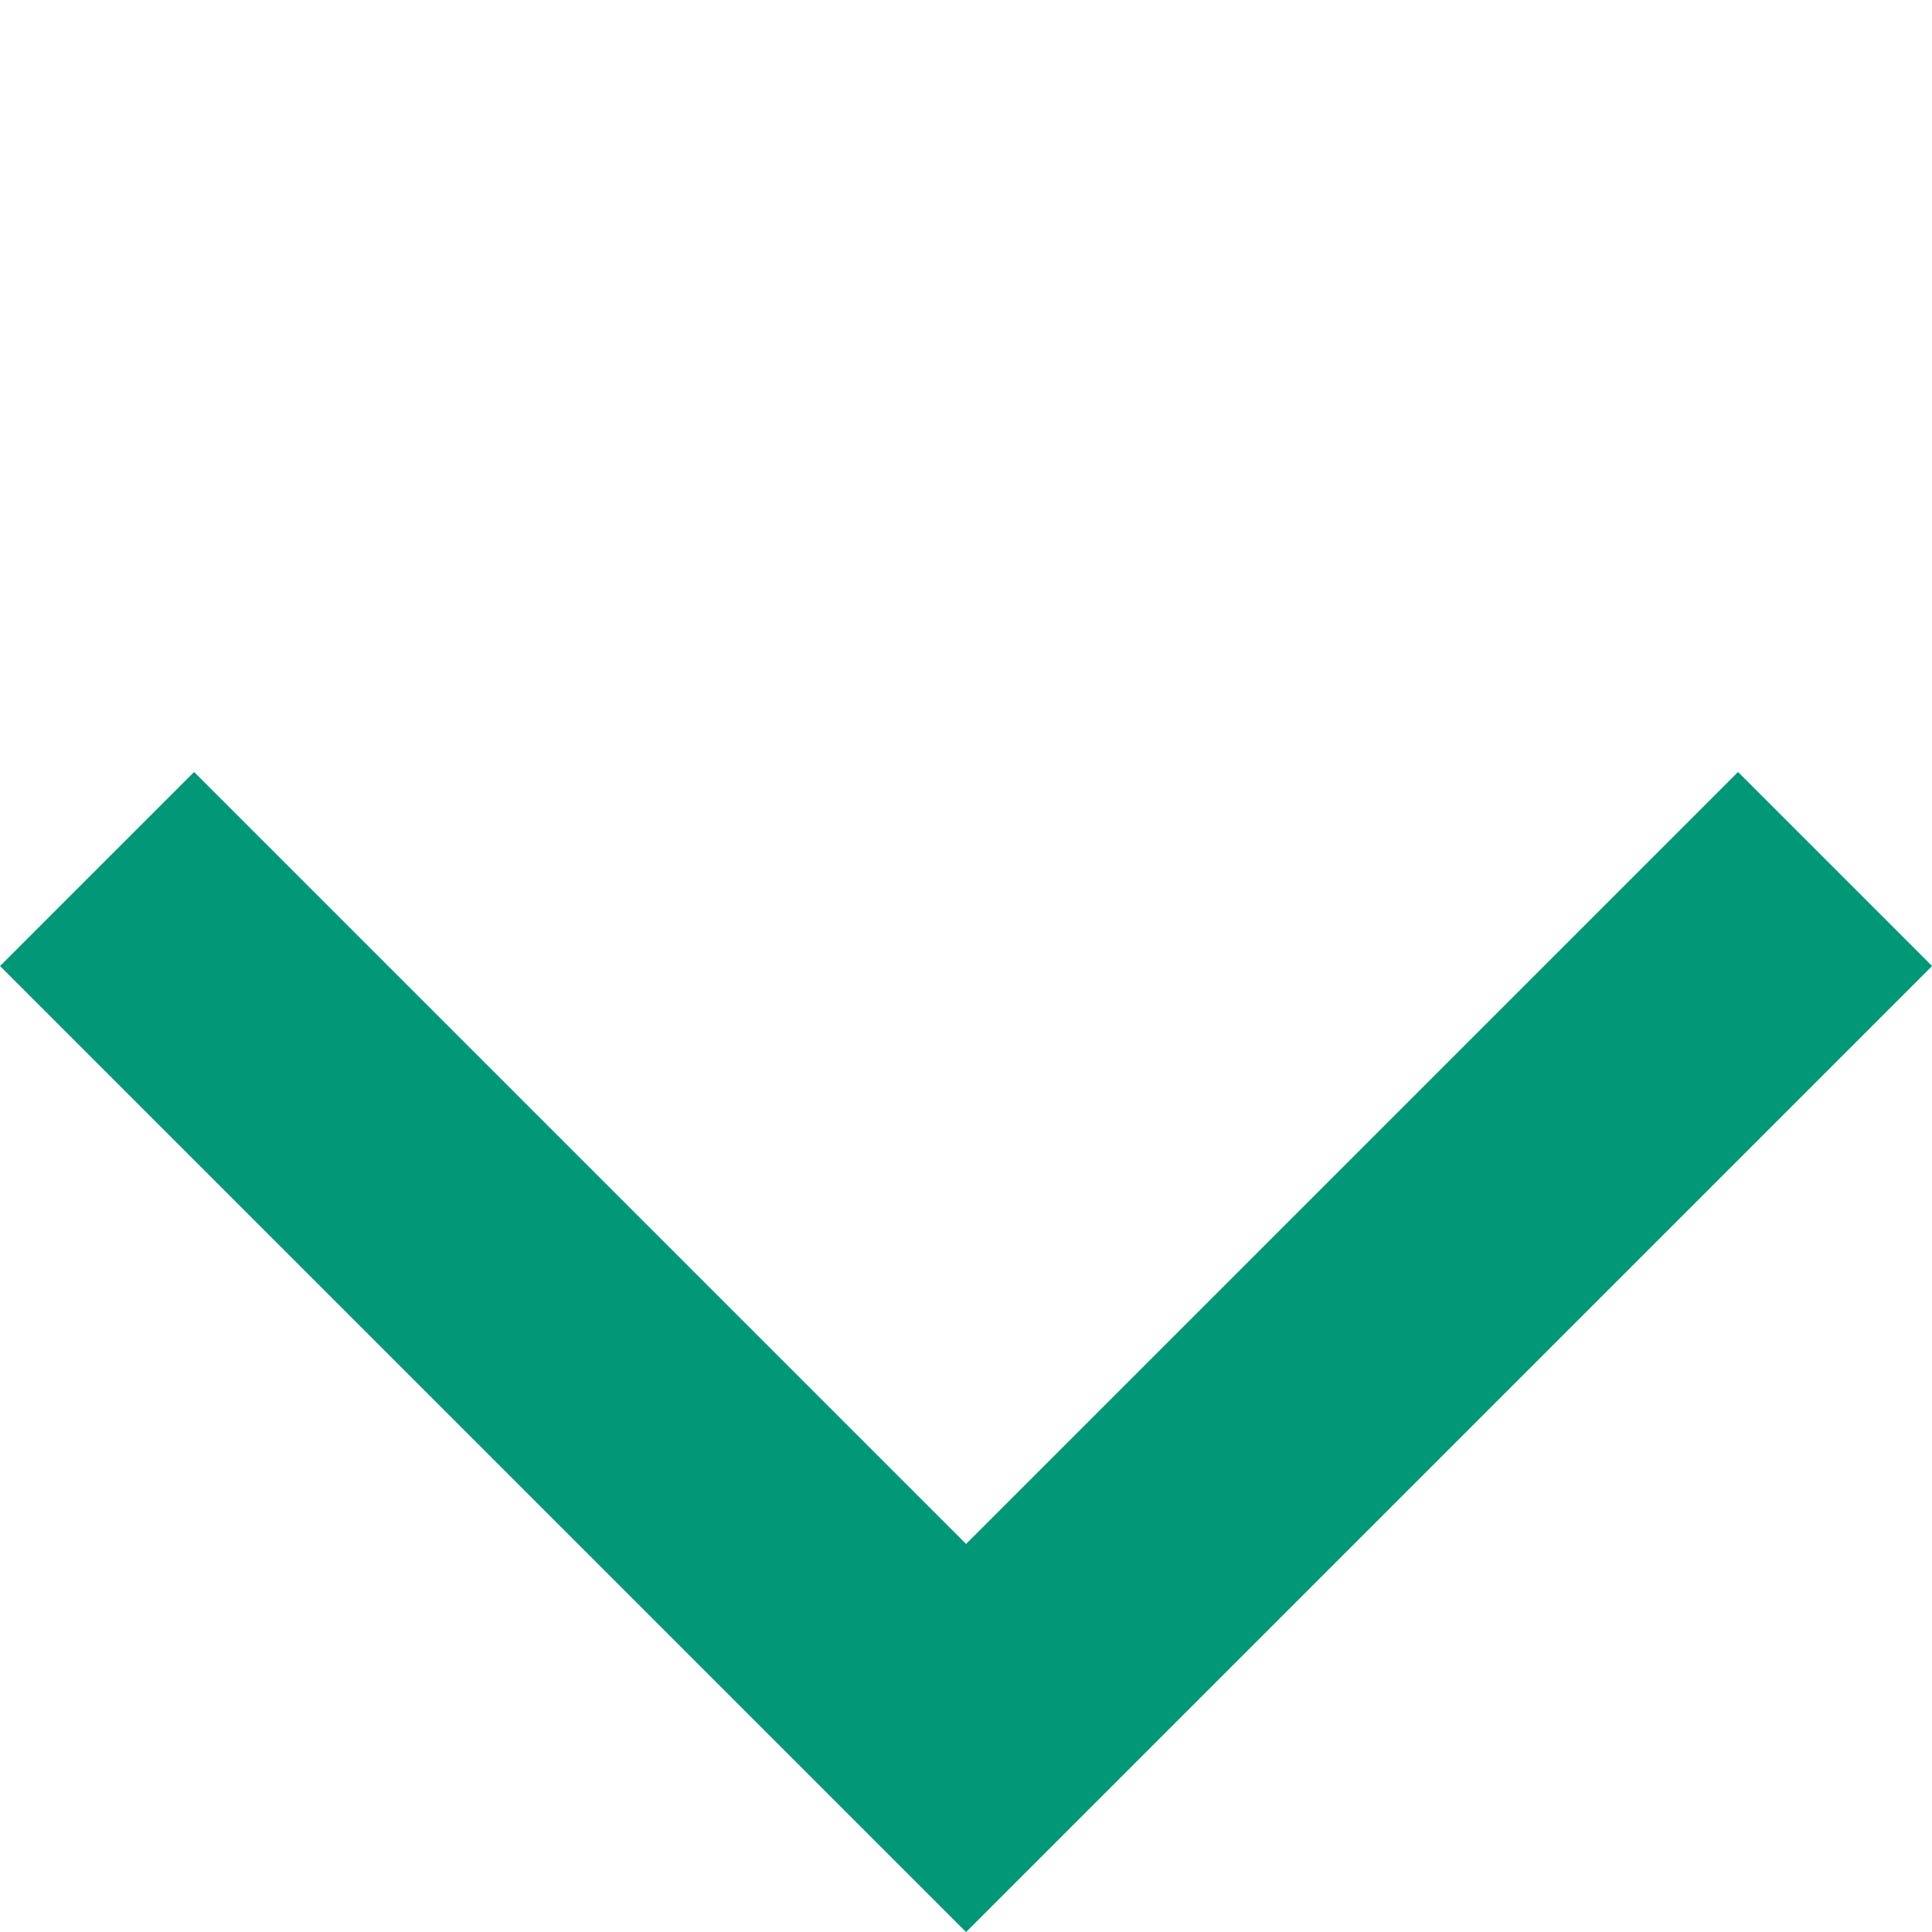 <svg xmlns="http://www.w3.org/2000/svg" width="14.081" height="14.081" viewBox="0 0 14.081 14.081"><defs><style>.a{fill:none;stroke:#009877;stroke-width:2px;}</style></defs><path class="a" d="M8.957,0V8.957H0" transform="translate(7.041) rotate(45)"/></svg>
